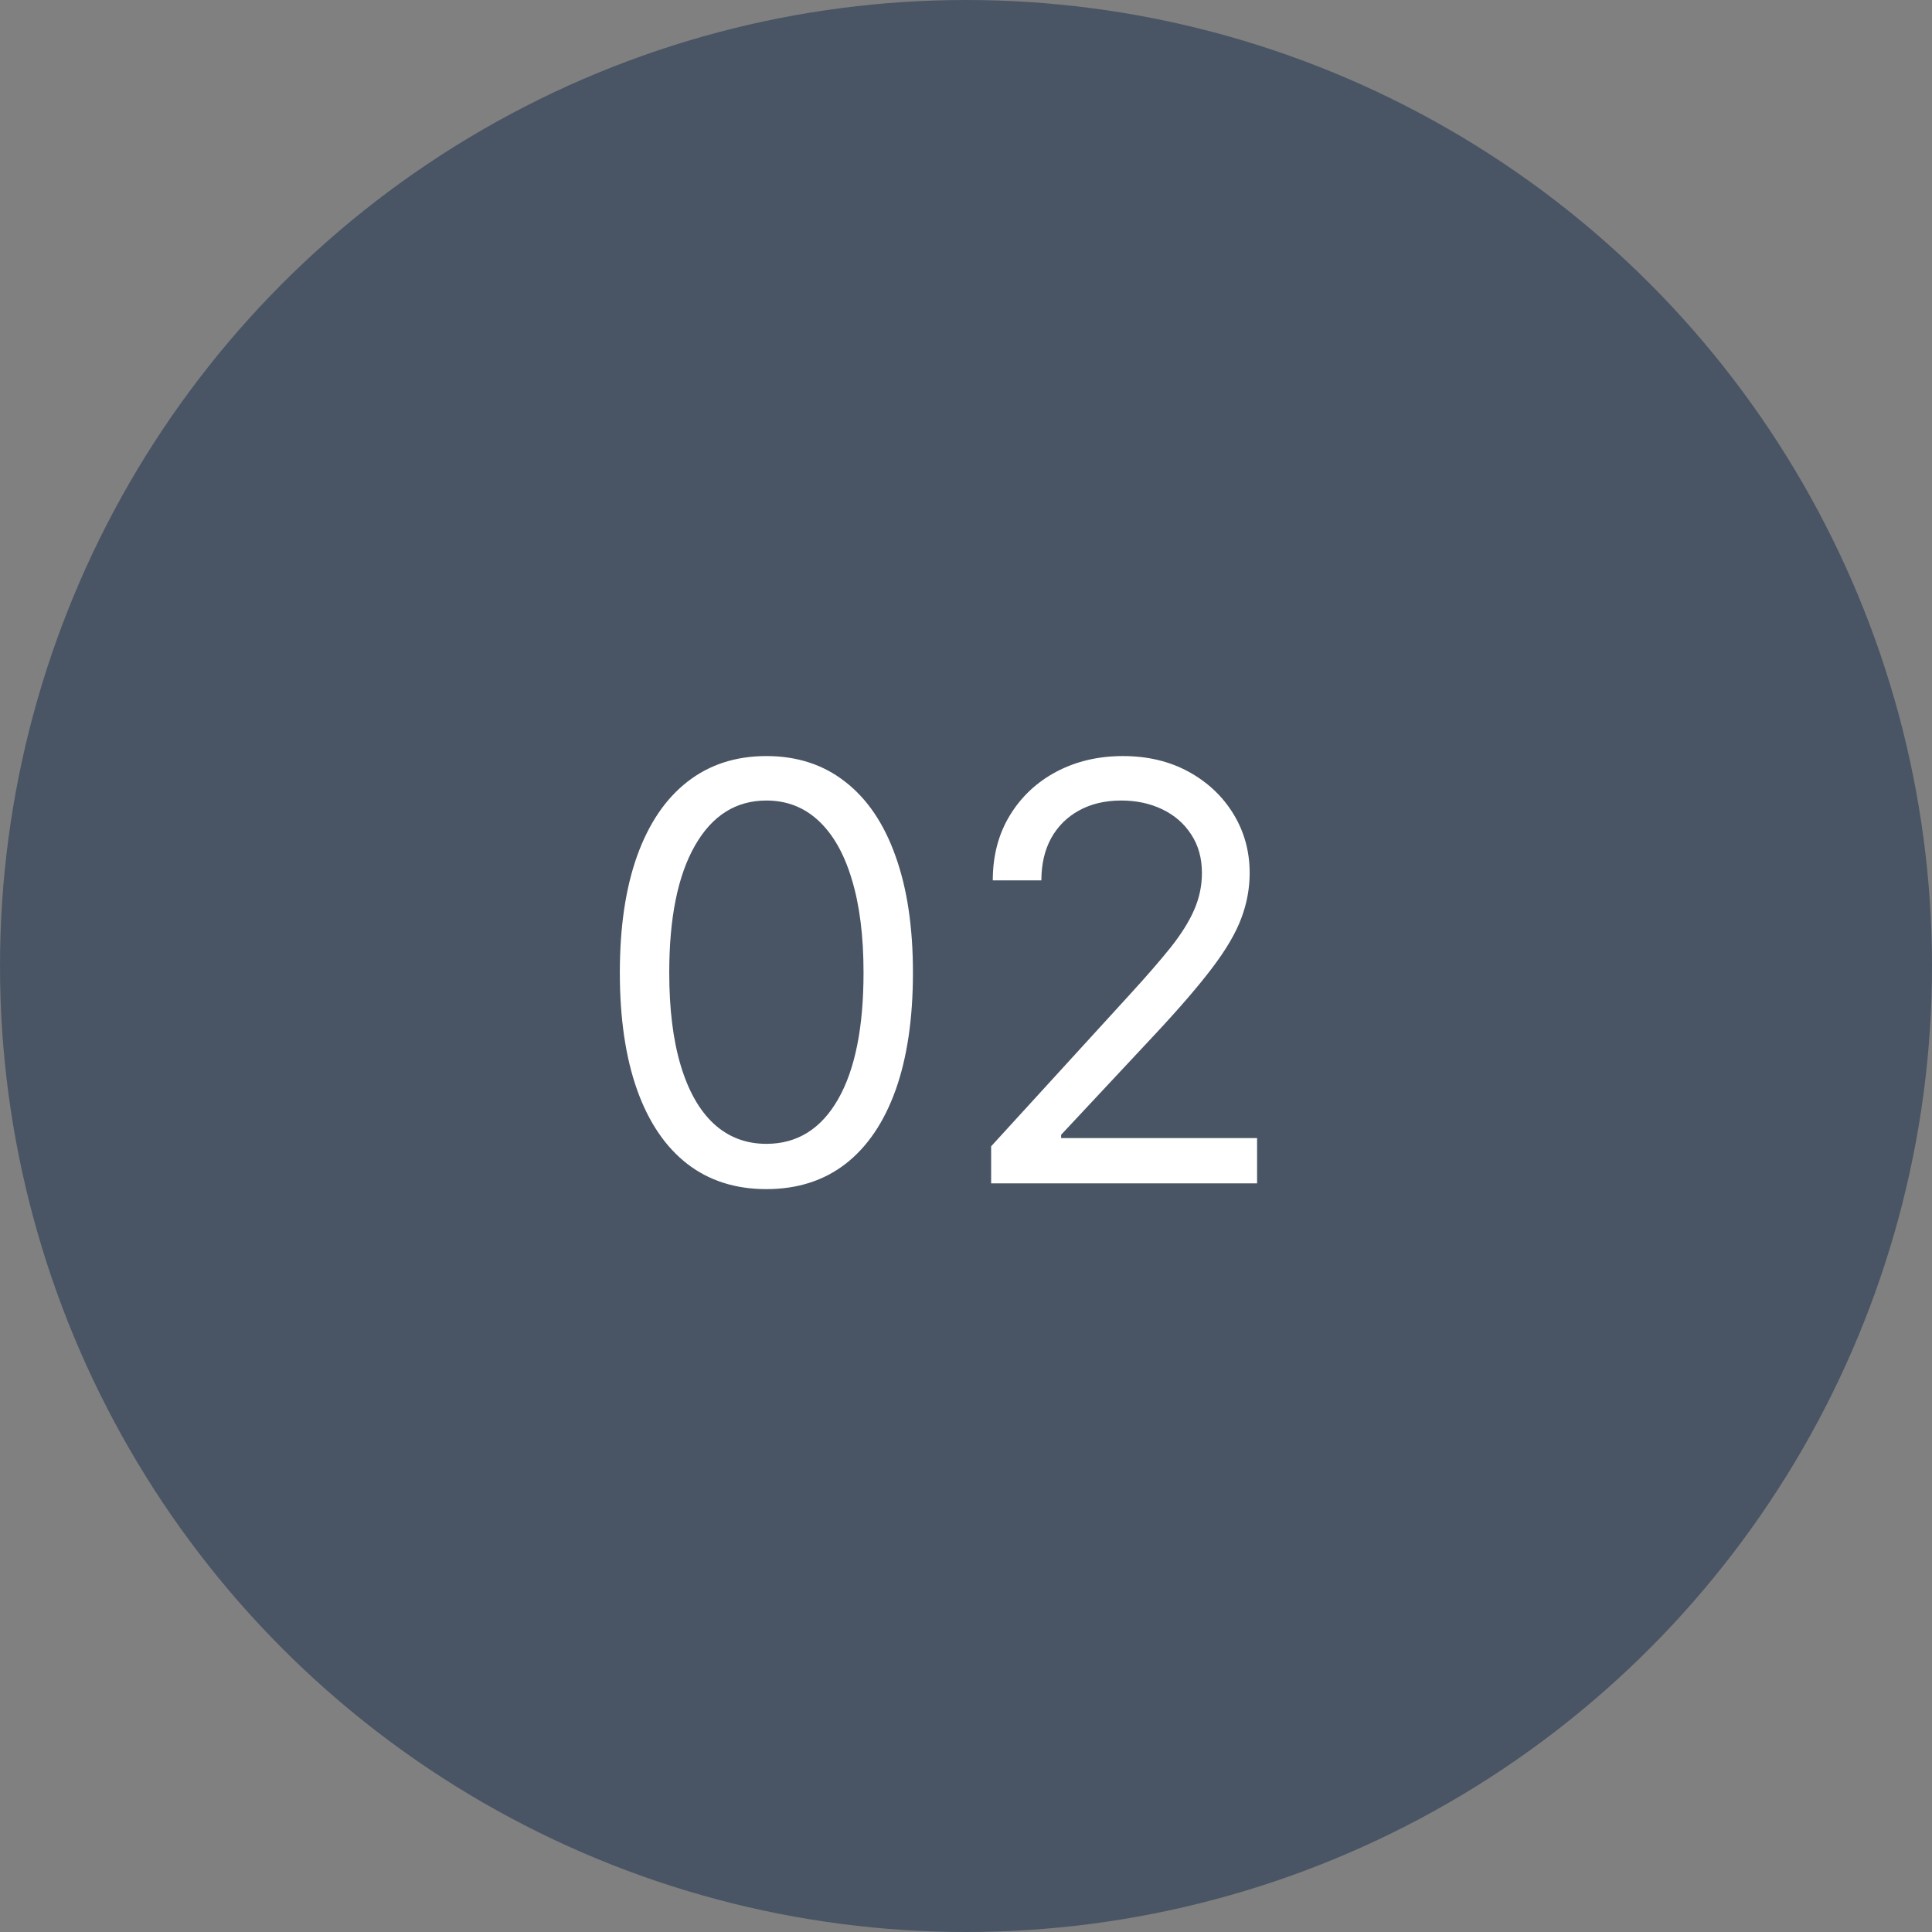 <svg xmlns="http://www.w3.org/2000/svg" width="80" height="80" viewBox="0 0 80 80" fill="none"><rect x="0" y="0" width="80" height="80" fill="#808080" stroke="none"/><circle cx="40" cy="40" r="40" fill="#495564"></circle><path d="M31.734 49.239C30.45 49.239 29.357 48.889 28.453 48.19C27.55 47.486 26.859 46.466 26.382 45.131C25.905 43.79 25.666 42.17 25.666 40.273C25.666 38.386 25.905 36.776 26.382 35.44C26.865 34.099 27.558 33.077 28.462 32.372C29.371 31.662 30.462 31.307 31.734 31.307C33.007 31.307 34.095 31.662 34.999 32.372C35.908 33.077 36.601 34.099 37.078 35.44C37.561 36.776 37.803 38.386 37.803 40.273C37.803 42.17 37.564 43.79 37.087 45.131C36.609 46.466 35.919 47.486 35.016 48.19C34.112 48.889 33.019 49.239 31.734 49.239ZM31.734 47.364C33.007 47.364 33.996 46.75 34.7 45.523C35.405 44.295 35.757 42.545 35.757 40.273C35.757 38.761 35.595 37.474 35.271 36.412C34.953 35.349 34.493 34.54 33.891 33.983C33.294 33.426 32.575 33.148 31.734 33.148C30.473 33.148 29.487 33.77 28.777 35.014C28.067 36.253 27.712 38.006 27.712 40.273C27.712 41.784 27.871 43.068 28.189 44.125C28.507 45.182 28.965 45.986 29.561 46.537C30.163 47.088 30.888 47.364 31.734 47.364ZM41.041 49V47.466L46.803 41.159C47.479 40.42 48.035 39.778 48.473 39.233C48.91 38.682 49.234 38.165 49.445 37.682C49.66 37.193 49.769 36.682 49.769 36.148C49.769 35.534 49.621 35.003 49.325 34.554C49.035 34.105 48.638 33.758 48.132 33.514C47.626 33.27 47.058 33.148 46.428 33.148C45.757 33.148 45.172 33.287 44.672 33.565C44.178 33.838 43.794 34.222 43.521 34.716C43.254 35.21 43.121 35.79 43.121 36.455H41.109C41.109 35.432 41.345 34.534 41.817 33.761C42.288 32.989 42.93 32.386 43.743 31.954C44.561 31.523 45.479 31.307 46.496 31.307C47.519 31.307 48.425 31.523 49.215 31.954C50.004 32.386 50.624 32.969 51.072 33.702C51.521 34.435 51.746 35.25 51.746 36.148C51.746 36.79 51.629 37.418 51.396 38.031C51.169 38.639 50.771 39.318 50.203 40.068C49.641 40.812 48.859 41.722 47.859 42.795L43.939 46.989V47.125H52.053V49H41.041Z" fill="white"></path></svg>